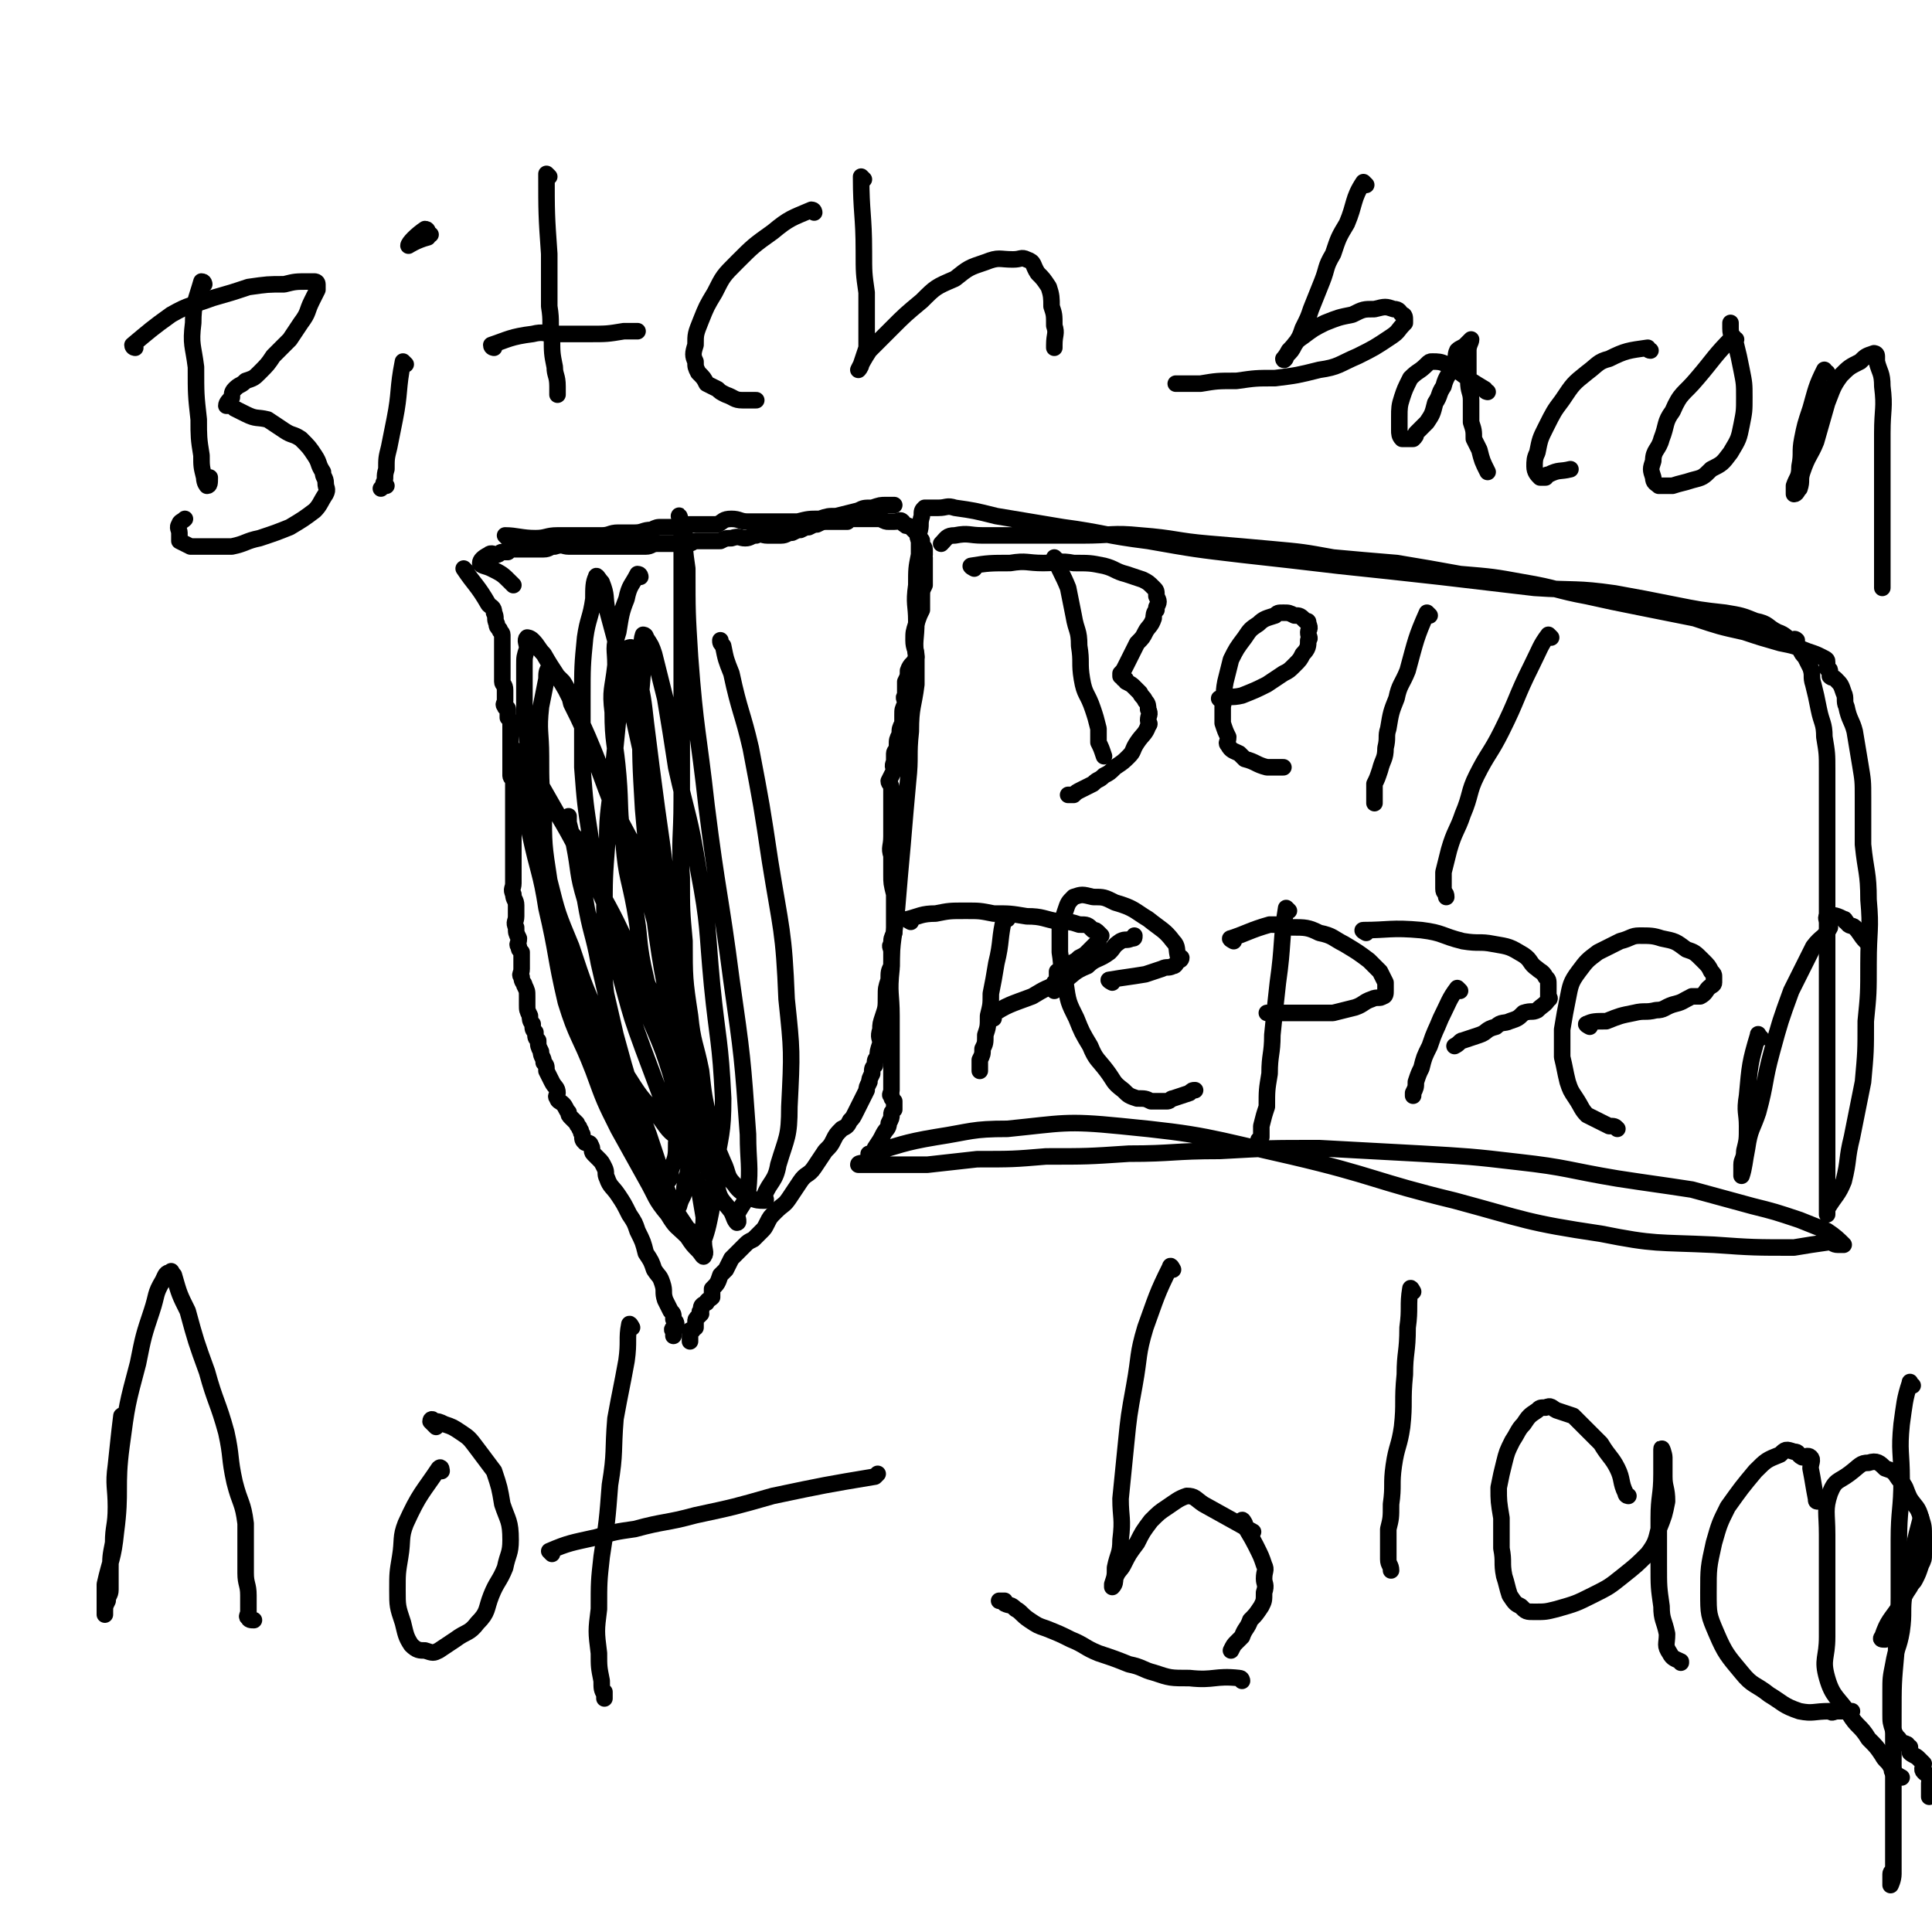 <svg viewBox='0 0 700 700' version='1.1' xmlns='http://www.w3.org/2000/svg' xmlns:xlink='http://www.w3.org/1999/xlink'><g fill='none' stroke='#000000' stroke-width='6' stroke-linecap='round' stroke-linejoin='round'><path d='M184,195c0,0 -1,-1 -1,-1 4,0 6,1 11,1 4,0 4,-1 8,-1 4,0 4,0 8,0 4,0 4,0 8,0 3,0 3,-1 6,-1 3,0 3,0 6,0 3,0 3,-1 6,-1 2,-1 2,-1 4,-1 3,0 3,0 5,0 3,0 3,-1 5,-1 3,0 3,0 5,0 2,0 2,0 5,0 2,-1 2,-2 5,-2 3,0 3,1 6,1 3,0 3,0 6,0 3,0 3,0 7,0 2,0 2,0 5,0 4,-1 4,-1 8,-1 3,-1 3,-1 6,-1 4,-1 4,-1 8,-2 2,-1 2,-1 5,-1 3,-1 3,-1 5,-1 1,0 1,0 2,0 1,0 1,0 1,0 '/><path d='M169,207c0,0 -1,-1 -1,-1 4,6 5,6 9,13 1,1 2,1 2,3 1,2 0,2 1,4 0,1 0,1 1,2 0,1 1,1 1,2 0,0 0,0 0,1 0,1 0,1 0,2 0,1 0,1 0,2 0,0 0,0 0,1 0,1 0,1 0,2 0,0 0,0 0,1 0,1 0,1 0,2 0,1 0,1 0,1 0,1 0,1 0,2 0,1 0,1 0,2 0,0 0,1 0,1 0,1 1,1 1,3 0,1 0,1 0,2 0,1 0,1 0,2 0,1 -1,1 0,2 0,1 1,0 1,1 0,1 0,1 0,1 0,1 0,1 0,2 1,1 1,1 1,2 0,1 0,1 0,1 0,1 0,1 0,2 0,1 0,1 0,1 0,1 0,1 0,1 0,0 0,0 0,1 0,1 0,1 0,2 0,1 0,1 0,2 0,0 0,0 0,1 0,1 0,1 0,2 0,0 0,0 0,1 0,1 0,1 0,2 0,1 0,1 0,1 0,1 0,1 0,2 0,1 1,1 1,2 0,1 0,1 0,2 0,1 0,1 0,3 0,1 0,1 0,3 0,1 0,1 0,3 0,1 0,1 0,3 0,2 0,2 0,3 0,2 0,2 0,3 0,2 0,2 0,4 0,1 0,1 0,3 0,1 0,1 0,3 0,2 0,2 0,3 0,2 0,2 0,4 0,2 -1,2 0,4 0,2 1,2 1,4 0,2 0,2 0,4 0,2 -1,2 0,4 0,2 0,2 1,4 0,2 -1,2 0,3 0,1 0,1 1,2 0,2 0,2 0,3 0,2 0,2 0,3 0,2 -1,2 0,3 0,2 1,2 1,3 1,2 1,2 1,4 0,1 0,2 0,3 0,2 0,2 1,4 0,1 0,2 1,3 0,2 0,2 1,3 0,2 0,2 1,3 0,2 0,2 1,4 0,2 1,2 1,4 1,1 1,1 1,3 1,2 1,2 2,4 1,2 2,2 2,4 0,1 -1,1 0,2 0,1 1,1 2,2 1,1 1,2 2,3 0,1 0,1 1,2 1,1 1,1 2,2 0,1 1,1 1,2 1,1 0,1 1,2 0,2 0,2 1,3 1,0 2,0 2,1 1,1 0,2 1,3 1,1 1,1 2,2 1,1 1,1 2,3 1,2 0,2 1,4 1,3 2,3 4,6 2,3 2,3 4,7 2,3 2,3 3,6 2,4 2,4 3,8 2,3 2,3 3,6 2,3 2,2 3,5 1,3 0,3 1,6 1,2 1,2 2,4 1,1 1,1 1,3 1,1 1,1 1,2 0,0 0,-1 0,0 -1,0 0,0 0,1 -1,0 -1,0 -1,0 -1,1 0,1 0,1 0,1 0,1 0,2 '/><path d='M186,212c0,0 0,0 -1,-1 -3,-3 -3,-3 -7,-5 -2,-1 -4,-1 -4,-2 0,-1 1,-2 3,-3 1,-1 2,0 3,0 1,0 1,-1 2,-1 1,0 1,0 2,0 1,-1 1,-1 3,-1 1,0 1,0 3,0 1,0 1,0 3,0 2,0 2,0 4,0 2,0 2,-1 4,-1 3,-1 3,0 5,0 3,0 3,0 5,0 2,0 2,0 5,0 2,0 2,0 4,0 3,0 3,0 6,0 2,0 2,0 4,0 2,0 2,0 4,0 2,0 2,-1 4,-1 1,0 1,0 3,0 2,0 2,0 3,0 1,0 1,0 2,0 2,0 2,0 3,0 2,0 2,-1 3,-1 1,0 1,0 2,0 2,0 2,0 4,0 2,0 2,0 3,0 2,-1 2,-1 4,-1 3,-1 3,0 5,0 2,0 2,-1 4,-1 2,-1 2,0 4,0 3,0 3,0 5,0 2,0 2,-1 4,-1 2,-1 2,-1 3,-1 2,-1 2,-1 3,-1 2,-1 2,-1 3,-1 2,-1 2,-1 4,-1 1,0 1,0 2,0 1,0 1,0 2,0 1,0 1,0 3,0 0,0 0,-1 1,-1 0,-1 1,0 1,0 1,0 1,0 1,0 1,0 1,0 2,0 1,0 1,0 2,0 2,0 2,0 3,0 1,0 1,0 2,0 2,1 2,1 3,1 1,0 1,0 2,0 2,0 2,-1 3,0 0,0 0,1 1,1 0,1 1,0 2,1 0,0 0,0 1,1 0,0 0,0 1,1 0,0 1,0 1,1 0,0 -1,1 0,1 0,1 1,0 1,1 0,1 -1,1 0,1 0,1 1,1 1,2 0,1 0,1 0,2 -1,0 0,0 0,1 0,1 0,1 0,2 0,0 0,0 0,1 0,1 0,1 0,2 0,1 0,1 0,2 0,0 0,0 0,1 0,1 0,1 0,2 -1,2 -1,2 -1,4 0,2 0,2 0,5 -1,2 -1,2 -2,5 -1,3 -1,3 -1,6 0,3 1,3 1,6 -1,3 -2,2 -3,5 0,2 0,2 -1,4 0,2 0,2 0,5 -1,1 0,1 0,3 -1,2 -1,2 -1,4 0,2 0,2 0,3 -1,2 -1,2 -1,4 -1,2 -1,2 -1,4 0,2 -1,2 -1,3 0,2 0,2 0,3 -1,2 0,2 0,3 -1,2 -1,2 -2,4 0,1 1,1 1,3 0,1 0,1 0,3 0,2 0,2 0,3 0,2 0,2 0,3 0,2 0,2 0,3 0,3 0,3 0,5 0,4 -1,4 0,7 0,4 0,4 0,7 0,3 0,3 1,7 0,3 0,3 0,6 0,2 0,2 0,4 0,2 0,2 0,4 -1,2 -1,2 -1,4 -1,1 0,1 0,3 0,3 0,3 0,5 -1,2 -1,2 -1,5 -1,3 -1,3 -1,6 0,4 0,4 -1,7 -1,3 -1,3 -1,5 -1,3 0,3 0,5 -1,3 -1,3 -1,5 -1,1 -1,1 -1,3 -1,1 -1,1 -1,3 -1,2 -1,2 -1,3 -1,2 -1,2 -1,3 -1,2 -1,2 -2,4 -1,2 -1,2 -2,4 -1,2 -1,2 -2,3 -1,2 -1,2 -3,3 -2,2 -2,2 -3,4 -1,2 -1,2 -3,4 -2,3 -2,3 -4,6 -2,3 -3,2 -5,5 -2,3 -2,3 -4,6 -2,3 -2,2 -5,5 -2,2 -2,2 -3,4 -1,2 -1,2 -2,3 -2,2 -2,2 -3,3 -2,1 -2,1 -3,2 -1,1 -1,1 -3,3 -1,1 -1,1 -2,2 -1,2 -1,2 -2,4 -1,1 -1,1 -2,2 -1,3 -1,3 -3,5 0,1 0,2 0,3 -1,1 -2,1 -2,2 -2,1 -2,1 -2,3 -1,0 0,1 0,1 -1,1 -1,1 -1,1 -1,1 -1,1 -1,2 0,1 0,1 0,2 0,0 -1,0 -1,1 0,0 -1,0 -1,0 0,1 0,1 0,2 0,1 0,1 0,2 '/><path d='M232,209c0,0 0,-1 -1,-1 -2,4 -3,4 -4,9 -2,5 -2,6 -3,12 -2,6 -1,6 -1,12 -1,9 -2,9 -1,17 0,11 1,11 2,23 1,12 0,12 2,25 1,12 2,12 4,23 2,11 1,11 3,21 2,9 2,9 5,17 2,7 2,7 4,13 1,4 1,4 3,8 1,2 1,2 2,4 0,1 1,2 1,1 1,-2 0,-3 1,-6 0,-5 1,-5 1,-10 -1,-10 -1,-10 -2,-19 -2,-17 -3,-17 -6,-34 -4,-22 -4,-22 -8,-44 -4,-18 -4,-18 -8,-36 -3,-12 -3,-12 -6,-23 -1,-5 0,-5 -2,-10 -1,-1 -2,-3 -2,-2 -1,2 -1,4 -1,8 -1,7 -2,7 -3,14 -1,10 -1,11 -1,21 0,13 0,13 0,26 1,13 1,13 3,26 2,13 3,13 6,27 3,13 2,13 6,27 3,11 3,11 7,22 3,8 3,8 6,16 3,7 3,7 7,14 2,4 2,5 5,9 1,2 2,3 3,3 0,0 -1,-2 -1,-3 0,-3 1,-3 1,-6 -1,-7 -1,-7 -2,-13 -1,-12 -1,-12 -3,-24 -3,-14 -3,-14 -7,-28 -4,-16 -3,-16 -8,-31 -5,-13 -6,-13 -12,-25 -4,-10 -4,-11 -8,-21 -3,-8 -3,-8 -7,-16 -1,-4 -1,-5 -3,-8 -2,-2 -2,-2 -4,-4 -1,-1 -1,-2 -1,-1 -1,1 -1,2 -1,4 -1,5 -1,5 -2,10 -1,9 0,9 0,18 0,10 0,10 1,19 0,13 0,13 2,26 3,12 3,12 8,24 5,15 5,15 11,28 5,11 4,11 10,20 5,8 5,7 11,14 3,4 3,5 8,8 2,1 3,0 6,1 1,1 1,1 2,1 1,0 0,-1 0,-1 1,-1 1,-1 1,-2 0,-2 0,-2 0,-3 -1,-7 0,-7 -3,-13 -4,-10 -5,-10 -10,-20 -7,-15 -6,-16 -14,-30 -7,-15 -7,-15 -15,-29 -6,-11 -6,-12 -12,-22 -4,-7 -4,-7 -8,-14 -3,-3 -3,-3 -6,-6 -1,-2 -1,-3 -1,-3 0,1 1,2 1,4 1,4 0,5 1,9 2,8 2,8 3,17 3,14 4,14 6,27 4,17 3,17 7,34 4,13 5,12 10,25 4,11 4,11 9,21 5,9 5,9 10,18 4,7 3,7 8,13 3,5 3,4 7,8 2,3 2,3 4,5 1,1 2,3 2,2 1,-1 0,-2 0,-5 -1,-4 0,-4 0,-9 -2,-12 -2,-12 -5,-24 -3,-14 -3,-14 -7,-28 -4,-13 -5,-13 -10,-26 -4,-11 -4,-12 -8,-23 -4,-10 -5,-10 -9,-20 -3,-6 -2,-7 -5,-13 -2,-4 -3,-3 -5,-7 -1,-2 0,-4 0,-4 0,-1 0,1 0,2 1,4 1,4 2,8 2,10 1,10 4,20 2,12 3,12 5,23 3,13 3,13 6,26 3,11 3,11 6,21 3,7 3,7 6,15 2,6 2,6 4,12 1,4 1,4 3,9 1,2 1,2 2,5 1,1 1,2 1,2 1,0 0,-1 1,-2 1,-4 2,-3 2,-7 2,-8 2,-8 2,-17 0,-16 -1,-16 -2,-33 -2,-22 -2,-22 -5,-45 -2,-21 -2,-21 -5,-42 -2,-15 -2,-15 -4,-31 -1,-9 -1,-9 -3,-18 -1,-5 0,-6 -2,-9 0,-1 -2,0 -2,0 -1,1 1,1 1,2 0,3 -1,3 -1,6 -2,9 -2,9 -3,17 -1,10 -1,10 -2,20 -1,13 -2,13 -2,25 -1,13 -1,13 -1,26 0,12 -1,12 0,24 1,11 2,11 4,22 1,10 1,11 3,20 3,9 3,9 6,16 2,5 2,4 4,8 2,3 1,4 3,6 1,1 2,2 3,1 1,-1 1,-2 1,-4 2,-5 2,-5 2,-10 1,-8 2,-8 2,-15 -1,-17 0,-17 -3,-33 -3,-18 -3,-19 -8,-37 -5,-17 -6,-17 -12,-34 -6,-14 -5,-14 -11,-28 -4,-9 -4,-9 -8,-17 -4,-7 -4,-6 -8,-13 -2,-2 -2,-3 -4,-5 -1,-1 -2,-1 -2,-1 -1,1 0,2 0,4 -1,3 -1,3 -1,6 0,10 0,10 0,19 2,15 2,15 4,30 2,17 2,17 6,34 3,17 4,17 9,34 5,15 5,15 11,30 3,10 3,10 8,20 4,9 5,9 10,19 4,6 3,6 7,12 2,3 2,3 4,6 2,2 3,1 4,3 1,2 0,4 1,4 1,-3 2,-5 3,-10 2,-9 1,-9 2,-18 2,-13 3,-13 3,-26 -1,-21 -2,-21 -4,-41 -2,-21 -1,-21 -5,-42 -3,-19 -4,-19 -8,-37 -2,-13 -2,-13 -4,-25 -2,-8 -2,-8 -4,-16 -1,-3 -1,-3 -3,-6 0,-1 -1,-1 -1,-1 -1,3 0,4 0,7 0,11 -1,11 -1,22 0,17 0,17 1,34 2,23 2,23 5,46 3,21 4,21 8,42 4,14 4,14 8,28 3,11 2,11 6,22 1,4 2,4 5,8 1,2 1,3 2,4 1,0 0,-2 0,-3 2,-4 3,-4 4,-8 1,-10 0,-11 0,-21 -2,-28 -2,-28 -6,-56 -4,-31 -5,-31 -9,-63 -3,-27 -4,-27 -6,-54 -1,-16 -1,-16 -1,-32 -1,-7 -1,-7 -1,-13 -1,-3 -2,-7 -2,-6 0,0 1,3 1,7 0,8 0,8 0,15 0,13 0,13 0,25 0,14 0,14 0,29 0,13 0,13 0,27 0,14 -1,14 0,28 0,12 0,12 1,23 0,13 0,14 2,27 1,10 2,10 4,20 1,9 1,9 3,18 2,8 2,8 5,15 2,4 1,5 4,8 2,3 3,3 6,5 2,1 3,1 5,1 1,0 0,-1 0,-2 2,-5 4,-5 5,-11 3,-10 4,-10 4,-21 1,-20 1,-20 -1,-39 -1,-25 -2,-25 -6,-50 -3,-20 -3,-20 -7,-41 -3,-13 -4,-13 -7,-27 -2,-5 -2,-5 -3,-10 -1,-1 -1,-1 -1,-2 '/><path d='M74,103c0,0 0,-1 -1,-1 -2,7 -3,8 -3,15 -1,8 0,8 1,16 0,10 0,10 1,19 0,6 0,7 1,13 0,4 0,4 1,8 0,2 1,3 1,3 1,0 1,-1 1,-3 0,0 0,0 0,0 '/><path d='M49,126c0,0 -1,0 -1,-1 6,-5 7,-6 14,-11 7,-4 7,-3 15,-6 7,-2 7,-2 13,-4 7,-1 7,-1 13,-1 4,-1 4,-1 9,-1 1,0 1,0 2,0 0,0 1,0 1,1 0,1 0,1 0,2 -1,2 -1,2 -2,4 -2,4 -1,4 -4,8 -2,3 -2,3 -4,6 -3,3 -3,3 -6,6 -2,3 -2,3 -5,6 -2,2 -2,2 -5,3 -2,2 -2,1 -4,3 -1,1 -1,2 -1,3 -1,1 -2,2 -2,3 0,0 0,0 1,0 1,0 1,0 2,1 2,1 2,1 4,2 4,2 4,1 8,2 3,2 3,2 6,4 3,2 3,1 6,3 3,3 3,3 5,6 2,3 1,3 3,6 0,2 1,2 1,4 0,2 1,2 0,4 -2,3 -2,4 -4,6 -4,3 -4,3 -9,6 -5,2 -5,2 -11,4 -5,1 -5,2 -10,3 -5,0 -5,0 -9,0 -3,0 -3,0 -6,0 -2,-1 -2,-1 -4,-2 0,-1 0,-2 0,-3 0,-1 -1,-2 0,-3 0,-1 1,-1 2,-2 '/><path d='M147,132c0,0 -1,-1 -1,-1 -2,10 -1,11 -3,21 -1,5 -1,5 -2,10 -1,4 -1,4 -1,8 -1,3 0,3 -1,5 0,1 -1,2 -1,2 0,0 1,-1 2,-1 '/><path d='M155,84c0,0 0,-1 -1,-1 -3,2 -6,5 -6,6 0,0 3,-2 7,-3 0,0 0,-1 1,-1 '/><path d='M199,64c0,0 -1,-1 -1,-1 0,14 0,15 1,29 0,9 0,9 0,19 1,6 0,6 1,11 0,6 0,6 1,11 0,3 1,3 1,7 0,1 0,1 0,3 '/><path d='M179,126c0,0 -1,0 -1,-1 6,-2 7,-3 15,-4 4,-1 4,0 8,0 3,0 3,0 6,0 3,0 3,0 6,0 7,0 7,0 13,-1 2,0 2,0 5,0 '/><path d='M295,77c0,0 0,-1 -1,-1 -7,3 -8,3 -14,8 -7,5 -7,5 -13,11 -5,5 -5,5 -8,11 -3,5 -3,5 -5,10 -2,5 -2,5 -2,9 -1,3 -1,4 0,6 0,2 0,2 1,4 2,2 2,2 3,4 2,1 2,1 4,2 1,1 1,1 3,2 3,1 3,2 6,2 2,0 3,0 5,0 '/><path d='M313,65c0,0 -1,-1 -1,-1 0,13 1,14 1,27 0,8 0,8 1,15 0,6 0,6 0,12 0,4 0,4 0,8 -1,3 -1,3 -2,6 0,1 -1,2 -1,2 1,-2 2,-4 4,-7 4,-4 4,-4 8,-8 5,-5 5,-5 11,-10 5,-5 5,-5 12,-8 5,-4 5,-4 11,-6 5,-2 5,-1 10,-1 3,0 3,-1 5,0 3,1 2,2 4,5 2,2 2,2 4,5 1,3 1,4 1,7 1,3 1,3 1,7 1,3 0,3 0,7 0,0 0,0 0,1 '/><path d='M495,67c0,0 -1,-1 -1,-1 -4,6 -3,8 -6,15 -3,5 -3,5 -5,11 -3,5 -2,5 -4,10 -2,5 -2,5 -4,10 -1,3 -1,3 -3,7 -1,3 -1,3 -3,6 -1,2 -1,2 -3,4 0,1 -1,2 -1,1 0,0 1,-1 2,-3 3,-3 2,-3 5,-5 4,-3 4,-3 8,-5 5,-2 5,-2 10,-3 4,-2 4,-2 8,-2 4,-1 4,-1 7,0 2,0 2,1 3,2 1,0 1,1 1,2 0,1 0,1 0,1 -3,3 -2,3 -5,5 -6,4 -6,4 -12,7 -7,3 -7,4 -14,5 -8,2 -8,2 -16,3 -7,0 -7,0 -14,1 -7,0 -7,0 -13,1 -5,0 -5,0 -9,0 '/><path d='M539,142c0,0 -1,0 -1,-1 -5,-3 -5,-3 -9,-6 -3,-2 -3,-2 -5,-3 -2,-1 -3,-1 -5,-1 -1,0 -1,0 -2,1 -3,3 -3,2 -6,5 -2,4 -2,4 -3,7 -1,3 -1,4 -1,7 0,2 0,2 0,5 0,1 0,2 1,3 1,0 1,0 2,0 1,0 1,0 2,0 1,-1 1,-1 1,-2 2,-2 2,-2 4,-4 2,-3 2,-3 3,-7 2,-3 1,-3 3,-6 1,-4 2,-4 4,-8 1,-2 0,-3 1,-5 1,-1 2,-1 3,-2 1,-1 2,-2 2,-2 0,1 -1,2 -1,4 0,2 0,2 0,4 0,4 0,4 0,7 0,4 1,4 1,7 0,4 0,4 0,8 1,3 1,3 1,6 1,2 1,2 2,4 1,4 1,4 3,8 '/><path d='M598,127c-1,0 -1,-1 -1,-1 -7,1 -8,1 -14,4 -4,1 -4,2 -8,5 -5,4 -5,4 -9,10 -3,4 -3,4 -6,10 -2,4 -2,4 -3,9 -1,2 -1,3 -1,5 0,2 1,3 2,4 0,0 1,0 2,0 1,-1 0,-1 1,-1 4,-2 4,-1 8,-2 '/><path d='M629,123c-1,0 -1,-1 -1,-1 -7,7 -7,8 -13,15 -5,6 -6,5 -9,12 -3,4 -2,5 -4,10 -1,4 -3,4 -3,8 -1,3 -1,3 0,6 0,2 1,2 2,3 0,0 0,0 1,0 2,0 2,0 4,0 3,-1 4,-1 7,-2 4,-1 4,-1 7,-4 4,-2 4,-2 7,-6 3,-5 3,-5 4,-10 1,-5 1,-5 1,-10 0,-5 0,-5 -1,-10 -1,-5 -1,-5 -2,-9 -1,-3 -2,-3 -2,-6 0,-1 0,-1 0,-2 '/><path d='M662,135c-1,0 -1,-1 -1,-1 -3,6 -3,7 -5,14 -2,6 -2,6 -3,11 -1,5 0,5 -1,10 0,4 -1,4 -2,7 0,1 0,1 0,2 0,1 0,1 0,1 1,0 1,-1 2,-2 1,-3 0,-3 1,-6 2,-6 3,-6 5,-11 2,-7 2,-7 4,-14 2,-5 2,-6 5,-10 3,-3 3,-3 7,-5 2,-2 2,-2 5,-3 0,0 1,0 1,1 0,0 0,1 0,2 1,4 2,4 2,9 1,8 0,8 0,17 0,8 0,8 0,16 0,7 0,7 0,13 0,6 0,6 0,12 0,4 0,4 0,8 0,2 0,2 0,5 0,1 0,1 0,2 '/><path d='M45,514c0,0 0,-2 -1,-1 -1,8 -1,9 -2,18 -1,7 0,8 0,15 0,7 -1,7 -1,13 -1,5 -1,5 -1,10 0,3 0,3 0,7 0,2 -1,2 -1,4 -1,2 -1,2 -1,4 0,1 0,1 0,1 0,-1 0,-1 0,-3 0,-4 0,-4 0,-8 2,-9 3,-9 4,-19 2,-15 0,-16 2,-31 2,-15 2,-15 6,-30 2,-10 2,-10 5,-19 2,-6 1,-6 4,-11 1,-2 1,-3 3,-3 0,-1 0,0 1,1 2,7 2,7 5,13 3,11 3,11 7,22 3,11 4,11 7,22 2,9 1,9 3,18 2,8 3,7 4,15 0,5 0,5 0,10 0,4 0,4 0,8 0,4 1,4 1,8 0,2 0,2 0,5 0,0 0,0 0,1 0,1 -1,2 0,2 0,1 1,1 2,1 '/><path d='M160,533c0,0 0,-2 -1,-1 -6,9 -7,9 -12,20 -2,5 -1,6 -2,12 -1,6 -1,6 -1,12 0,6 0,6 2,12 1,4 1,5 3,8 2,2 3,2 5,2 3,1 3,1 5,0 3,-2 3,-2 6,-4 4,-3 5,-2 8,-6 4,-4 3,-5 5,-10 2,-5 3,-5 5,-10 1,-5 2,-5 2,-10 0,-7 -1,-7 -3,-13 -1,-6 -1,-6 -3,-12 -3,-4 -3,-4 -6,-8 -3,-4 -3,-4 -6,-6 -3,-2 -3,-2 -6,-3 -2,-1 -2,-1 -4,-1 0,-1 -1,-1 -1,0 0,0 1,1 2,2 '/><path d='M229,481c0,0 -1,-2 -1,-1 -1,5 0,6 -1,13 -2,11 -2,10 -4,21 -1,12 0,12 -2,24 -1,13 -1,13 -3,26 -1,9 -1,9 -1,19 -1,8 -1,8 0,16 0,5 0,5 1,10 0,3 0,3 1,5 0,1 0,2 0,1 0,0 0,-1 0,-2 '/><path d='M200,563c0,0 -1,-1 -1,-1 7,-3 8,-3 17,-5 7,-2 7,-2 14,-3 11,-3 11,-2 22,-5 14,-3 14,-3 28,-7 19,-4 19,-4 37,-7 0,0 0,0 1,-1 '/><path d='M425,460c0,0 -1,-2 -1,-1 -5,10 -5,11 -9,22 -3,10 -2,10 -4,21 -2,11 -2,11 -3,21 -1,10 -1,10 -2,20 0,7 1,7 0,15 0,5 -1,5 -2,10 0,3 0,3 -1,6 0,1 0,1 0,1 1,-1 1,-2 1,-3 1,-3 2,-3 3,-5 2,-4 2,-4 5,-8 2,-4 2,-4 5,-8 3,-3 3,-3 6,-5 3,-2 4,-3 7,-4 3,0 3,1 6,3 9,5 9,5 18,10 '/><path d='M450,609c0,0 0,-1 -1,-1 -9,-1 -9,1 -18,0 -7,0 -7,0 -13,-2 -4,-1 -4,-2 -9,-3 -5,-2 -5,-2 -11,-4 -5,-2 -5,-3 -10,-5 -4,-2 -4,-2 -9,-4 -3,-1 -3,-1 -6,-3 -3,-2 -3,-3 -5,-4 -2,-2 -2,-1 -4,-2 -1,-1 -2,-1 -2,-1 1,0 1,0 2,0 '/><path d='M451,552c0,0 -1,-2 -1,-1 2,4 3,5 5,9 2,4 2,4 3,7 1,2 0,2 0,5 0,2 1,2 0,5 0,3 0,3 -1,5 -2,3 -2,3 -4,5 -1,3 -2,3 -3,6 -1,1 -1,1 -2,2 -1,1 -1,1 -2,3 '/><path d='M512,468c0,0 -1,-2 -1,-1 -1,6 0,7 -1,14 0,9 -1,9 -1,17 -1,10 0,10 -1,19 -1,7 -2,7 -3,14 -1,7 0,7 -1,14 0,5 0,5 -1,9 0,4 0,4 0,7 0,2 0,2 0,4 0,2 1,2 1,4 0,0 0,0 0,0 '/><path d='M590,542c0,0 -1,0 -1,-1 -2,-4 -1,-5 -3,-9 -2,-4 -3,-4 -6,-9 -3,-3 -3,-3 -6,-6 -2,-2 -2,-2 -4,-4 -3,-1 -3,-1 -6,-2 -2,-1 -2,-2 -4,-1 -2,0 -2,0 -3,1 -3,2 -3,2 -5,5 -2,2 -2,3 -4,6 -2,4 -2,4 -3,8 -1,4 -1,4 -2,9 0,5 0,5 1,11 0,5 0,5 0,11 1,5 0,5 1,10 1,3 1,4 2,7 2,3 2,3 4,4 2,2 2,2 5,2 4,0 4,0 8,-1 7,-2 7,-2 13,-5 6,-3 6,-3 11,-7 5,-4 5,-4 9,-8 3,-4 3,-5 4,-9 2,-5 2,-5 3,-10 0,-5 -1,-5 -1,-9 0,-3 0,-4 0,-7 0,-1 -1,-4 -1,-3 0,2 0,5 0,9 0,8 -1,8 -1,16 0,9 0,9 0,17 0,8 0,8 1,15 0,5 1,5 2,10 0,4 -1,4 1,7 1,2 2,2 4,3 0,1 0,0 0,0 '/><path d='M659,544c-1,0 -1,0 -1,-1 -1,-5 -1,-6 -2,-11 0,-2 1,-3 0,-4 -1,-1 -2,0 -3,0 -2,-1 -1,-2 -3,-2 -3,-1 -3,-1 -5,1 -5,2 -5,2 -9,6 -5,6 -5,6 -10,13 -3,6 -3,6 -5,13 -2,9 -2,9 -2,18 0,8 0,8 3,15 3,7 4,8 9,14 4,5 5,4 10,8 5,3 5,4 11,6 5,1 5,0 11,0 1,1 1,0 3,0 2,0 2,0 5,0 '/><path d='M683,594c-1,0 -2,0 -1,-1 2,-6 3,-6 7,-12 1,-3 1,-3 3,-6 1,-2 1,-1 2,-3 1,-2 1,-2 2,-5 1,-2 1,-2 1,-4 0,-1 0,-1 0,-3 0,-2 0,-2 0,-3 0,-4 0,-4 -1,-7 -1,-4 -2,-4 -4,-7 -2,-4 -1,-4 -4,-7 -2,-3 -2,-3 -5,-4 -2,-2 -3,-3 -6,-2 -3,0 -3,1 -7,4 -4,3 -5,2 -7,7 -2,6 -1,7 -1,15 0,10 0,10 0,20 0,8 0,8 0,17 0,8 -2,8 0,15 2,7 4,7 8,13 3,5 4,4 7,9 3,3 3,3 5,6 1,2 2,2 3,4 1,1 0,2 1,2 1,1 3,2 3,2 0,0 -2,-1 -3,-2 0,0 0,0 0,-1 '/><path d='M693,502c-1,0 -1,-2 -1,-1 -2,6 -2,8 -3,15 -1,10 0,10 0,20 0,11 -1,11 -1,22 0,11 0,11 0,21 0,10 -1,10 -1,20 -1,11 -1,11 -1,23 0,11 0,11 0,21 0,8 0,8 0,16 0,5 0,5 0,11 0,5 0,5 0,9 0,2 -1,4 -1,4 0,0 0,-2 0,-4 0,-1 1,-1 1,-2 '/><path d='M697,562c-1,0 -1,0 -1,-1 -1,-3 0,-3 0,-7 0,-2 0,-5 0,-4 -1,4 -2,7 -3,13 -2,7 -2,7 -3,14 -1,7 0,7 -1,14 -1,6 -2,6 -3,12 -1,5 -1,5 -1,10 0,4 0,4 0,8 0,3 0,3 1,6 1,2 1,2 2,3 1,2 1,1 3,2 0,1 1,1 1,1 0,1 0,1 0,2 1,1 2,1 3,2 1,1 1,1 2,2 0,1 -1,2 0,3 1,1 2,1 3,2 0,0 -1,1 -1,2 0,1 0,1 0,2 0,1 0,1 0,1 0,1 0,1 0,2 0,0 0,0 0,0 '/><path d='M383,203c0,0 -1,-1 -1,-1 2,5 3,6 5,11 1,5 1,5 2,10 1,6 2,5 2,11 1,6 0,6 1,12 1,6 2,5 4,11 1,3 1,3 2,7 0,2 0,2 0,5 1,2 1,2 2,5 '/><path d='M353,206c0,0 -2,-1 -1,-1 6,-1 7,-1 14,-1 6,-1 6,0 12,0 6,0 6,-1 11,0 6,0 6,0 11,1 4,1 4,2 8,3 3,1 3,1 6,2 2,1 2,1 4,3 1,1 1,1 1,3 1,2 1,2 0,4 0,0 0,0 0,1 -1,1 -1,2 -1,3 -1,3 -2,3 -3,5 -1,2 -1,2 -3,4 -1,2 -1,2 -2,4 -1,2 -1,2 -2,4 -1,2 -1,2 -2,3 0,1 0,1 0,1 1,1 1,0 1,1 1,0 1,0 1,1 2,1 2,1 3,2 1,1 1,1 2,2 1,2 1,1 2,3 1,1 1,2 1,3 1,2 0,2 0,4 0,1 1,1 0,2 -1,3 -2,3 -4,6 -2,3 -1,3 -3,5 -2,2 -2,2 -5,4 -2,2 -2,2 -4,3 -2,2 -2,1 -4,3 -2,1 -2,1 -4,2 -2,1 -2,1 -3,2 -1,0 -1,0 -2,0 '/><path d='M443,254c0,0 -2,-1 -1,-1 3,-1 4,0 8,-1 5,-2 5,-2 9,-4 3,-2 3,-2 6,-4 2,-1 2,-1 4,-3 2,-2 2,-2 3,-4 2,-2 2,-3 2,-5 1,-1 0,-1 0,-3 0,-1 1,-1 0,-3 0,-1 0,-1 -1,-1 -2,-2 -2,-2 -4,-2 -2,-1 -2,-1 -4,-1 -2,0 -2,0 -3,1 -3,1 -4,1 -6,3 -3,2 -3,2 -5,5 -3,4 -3,4 -5,8 -1,4 -1,4 -2,8 -1,5 0,5 -1,9 0,3 0,3 0,6 1,3 1,3 2,5 0,2 -1,2 0,3 1,2 2,2 4,3 1,1 1,1 2,2 4,1 4,2 8,3 3,0 3,0 6,0 '/><path d='M518,223c0,0 -1,-1 -1,-1 -4,9 -4,10 -7,21 -2,5 -3,5 -4,10 -2,5 -2,5 -3,11 -1,3 0,3 -1,7 0,4 -1,4 -2,8 -1,3 -1,3 -2,5 0,3 0,3 0,6 0,0 0,0 0,1 '/><path d='M562,231c0,0 -1,-1 -1,-1 -3,4 -3,5 -6,11 -6,12 -5,12 -11,24 -4,8 -5,8 -9,16 -3,6 -2,7 -5,14 -2,6 -3,6 -5,13 -1,4 -1,4 -2,8 0,3 0,3 0,6 0,2 1,1 1,3 '/><path d='M365,333c0,0 -1,-1 -1,-1 -2,8 -1,9 -3,17 -1,6 -1,6 -2,11 0,4 0,4 -1,8 0,4 0,4 -1,7 0,3 0,3 -1,5 0,2 0,2 -1,4 0,2 0,2 0,3 0,0 0,0 0,1 '/><path d='M330,334c0,0 -2,-1 -1,-1 4,-1 5,-2 10,-2 5,-1 5,-1 11,-1 5,0 5,0 10,1 6,0 6,0 12,1 6,0 6,1 12,2 4,0 4,0 7,1 3,0 3,0 5,2 1,0 1,0 2,1 1,1 1,1 1,1 0,0 0,0 -1,1 0,0 0,0 0,1 -1,1 -1,1 -1,1 -2,2 -2,2 -3,3 -1,1 -1,1 -3,2 -1,1 -1,1 -3,2 -1,1 -1,1 -2,2 0,0 -1,0 -2,1 0,0 0,-1 0,0 -1,0 -1,0 -1,0 0,1 0,1 0,1 0,1 0,1 0,1 0,1 1,1 0,1 0,1 0,0 -1,1 0,0 0,0 0,1 1,0 0,0 0,1 0,0 0,0 0,1 '/><path d='M403,356c0,0 -2,-1 -1,-1 6,-1 7,-1 13,-2 3,-1 3,-1 6,-2 2,-1 2,0 4,-1 1,0 1,-1 2,-2 0,0 1,0 1,-1 0,0 0,0 -1,0 -1,-3 0,-4 -2,-6 -3,-4 -4,-4 -9,-8 -5,-3 -5,-4 -12,-6 -4,-2 -4,-2 -8,-2 -4,-1 -4,-1 -7,0 -2,2 -2,2 -3,5 -1,3 -1,3 -2,6 0,5 0,5 0,9 1,6 0,6 2,11 1,7 1,7 4,13 2,5 2,5 5,10 2,5 3,5 6,9 3,4 2,4 6,7 2,2 2,2 5,3 3,0 3,0 5,1 3,0 3,0 6,0 1,0 1,-1 2,-1 3,-1 3,-1 6,-2 1,-1 1,-1 2,-1 '/><path d='M467,330c0,0 -1,-1 -1,-1 -2,12 -1,13 -3,27 -1,9 -1,9 -2,19 0,7 -1,7 -1,14 -1,6 -1,6 -1,12 -1,3 -1,3 -2,7 0,2 0,2 0,4 0,0 0,0 -1,1 '/><path d='M447,341c0,0 -2,-1 -1,-1 6,-2 7,-3 14,-5 4,0 4,0 8,1 5,0 6,0 10,2 5,1 5,2 9,4 5,3 5,3 9,6 2,2 2,2 4,4 1,2 1,2 2,4 0,2 0,2 0,3 0,1 0,2 -1,2 -1,1 -2,0 -4,1 -3,1 -3,2 -6,3 -4,1 -4,1 -8,2 -5,0 -5,0 -9,0 -4,0 -4,0 -7,0 -4,0 -4,0 -7,0 0,0 0,0 -1,0 '/><path d='M529,359c0,0 -1,-1 -1,-1 -3,4 -3,5 -6,11 -2,5 -2,4 -4,10 -2,4 -2,4 -3,8 -1,2 -1,2 -2,5 0,2 0,2 -1,4 0,0 0,0 0,1 '/><path d='M495,338c0,0 -2,-1 -1,-1 9,0 10,-1 21,0 8,1 7,2 15,4 6,1 6,0 11,1 6,1 6,1 11,4 3,2 2,3 5,5 1,1 2,1 3,3 1,1 1,1 1,3 0,2 0,2 0,4 0,0 1,1 0,1 -1,2 -2,2 -4,4 -2,1 -2,0 -5,1 -2,2 -2,2 -5,3 -2,1 -3,0 -5,2 -4,1 -3,2 -6,3 -3,1 -3,1 -6,2 -1,0 -1,1 -3,2 '/><path d='M576,372c0,0 -2,-1 -1,-1 2,-1 3,-1 7,-1 5,-2 5,-2 10,-3 4,-1 4,0 8,-1 3,0 3,-1 6,-2 4,-1 3,-1 7,-3 1,0 2,0 3,0 2,-1 2,-2 3,-3 1,-1 2,-1 2,-2 0,-1 0,-1 0,-2 0,-1 0,-1 -1,-2 -1,-2 -1,-2 -3,-4 -3,-3 -3,-3 -6,-4 -4,-3 -4,-3 -9,-4 -3,-1 -4,-1 -8,-1 -3,0 -3,1 -7,2 -4,2 -4,2 -8,4 -4,3 -4,3 -7,7 -3,4 -3,5 -4,10 -1,5 -1,5 -2,11 0,5 0,5 0,10 1,4 1,5 2,9 1,3 1,3 3,6 2,3 2,4 4,6 4,2 4,2 8,4 2,0 2,0 3,1 '/><path d='M638,376c-1,0 -1,-2 -1,-1 -3,10 -3,11 -4,22 -1,6 0,6 0,11 0,5 0,5 -1,9 0,3 -1,3 -1,5 0,2 0,4 0,4 1,-3 1,-5 2,-10 1,-7 2,-7 4,-13 3,-11 2,-11 5,-22 3,-11 3,-11 7,-22 4,-8 4,-8 8,-16 3,-4 4,-3 6,-7 0,-2 -2,-3 -1,-4 2,-1 4,0 6,1 1,0 0,1 1,1 1,2 2,1 3,2 2,2 2,3 4,5 1,0 1,0 1,1 '/><path d='M316,419c0,0 -2,-1 -1,-1 11,-3 12,-4 24,-6 13,-2 13,-3 26,-3 20,-2 21,-3 41,-1 31,3 31,4 62,11 30,7 30,9 59,16 26,7 26,8 53,12 20,4 20,3 41,4 14,1 15,1 29,1 6,-1 6,-1 13,-2 1,0 1,1 3,1 1,0 2,0 2,0 -2,-2 -3,-3 -6,-5 -5,-2 -5,-2 -10,-4 -9,-3 -9,-3 -17,-5 -11,-3 -11,-3 -22,-6 -13,-2 -14,-2 -27,-4 -18,-3 -18,-4 -36,-6 -17,-2 -18,-2 -35,-3 -19,-1 -19,-1 -37,-2 -18,0 -18,0 -36,1 -17,0 -17,1 -33,1 -15,1 -15,1 -30,1 -12,1 -12,1 -25,1 -9,1 -9,1 -18,2 -7,0 -7,0 -13,0 -5,0 -5,0 -9,0 -1,0 -3,0 -3,0 0,-1 2,0 4,-2 2,-1 1,-2 2,-4 2,-3 2,-3 3,-5 1,-2 2,-2 2,-4 1,-2 1,-2 1,-3 0,-1 0,-1 1,-2 0,0 0,0 0,0 0,-2 0,-2 0,-3 -1,-1 -1,-1 -1,-2 -1,0 0,-1 0,-2 0,-2 0,-2 0,-5 0,-4 0,-4 0,-9 0,-7 0,-7 0,-13 0,-8 -1,-8 0,-17 0,-11 1,-11 2,-22 1,-12 1,-12 2,-23 1,-12 1,-12 2,-23 1,-9 0,-9 1,-18 0,-9 1,-9 2,-17 0,-5 0,-5 0,-10 -1,-6 0,-6 0,-13 0,-6 -1,-6 0,-13 0,-6 0,-6 1,-11 0,-4 0,-4 0,-8 1,-3 0,-3 1,-6 0,-2 0,-2 1,-3 0,0 0,0 0,0 1,0 1,0 1,0 0,0 0,0 1,0 1,0 1,0 3,0 3,0 3,-1 6,0 7,1 7,1 15,3 12,2 12,2 24,4 15,2 15,3 31,5 17,3 17,3 34,5 18,2 18,2 35,4 19,2 19,2 37,4 17,2 17,2 34,4 15,1 15,0 29,2 11,2 11,2 21,4 10,2 10,2 19,3 6,1 6,1 11,3 5,1 4,2 8,4 3,1 3,2 5,3 1,0 1,-1 2,0 0,0 0,1 0,1 0,2 1,1 1,2 1,2 1,2 2,3 1,2 1,2 2,4 1,3 0,3 1,6 1,4 1,4 2,9 1,5 2,5 2,10 1,6 1,6 1,12 0,7 0,7 0,13 0,10 0,10 0,19 0,8 0,8 0,17 0,7 0,7 0,15 0,7 0,7 0,13 0,6 0,6 0,12 0,4 0,4 0,9 0,5 0,5 0,9 0,3 0,3 0,6 0,3 0,3 0,5 0,4 0,4 0,7 0,4 0,4 0,8 0,3 0,3 0,7 0,3 0,3 0,6 0,2 0,2 0,4 0,2 0,2 0,3 0,2 0,2 0,4 0,0 0,0 0,0 0,1 0,1 0,2 0,1 0,1 0,2 0,0 0,0 0,-1 0,-1 0,-1 0,-1 3,-5 4,-5 6,-10 2,-8 1,-8 3,-16 2,-10 2,-10 4,-20 1,-11 1,-11 1,-22 1,-10 1,-10 1,-21 0,-12 1,-12 0,-23 0,-10 -1,-10 -2,-20 0,-8 0,-8 0,-17 0,-6 0,-6 -1,-12 -1,-6 -1,-6 -2,-12 -1,-4 -2,-4 -3,-9 -1,-2 0,-3 -1,-5 -1,-3 -1,-3 -3,-5 -1,-1 -1,0 -2,-1 0,-1 0,-1 0,-2 0,-1 -1,0 -1,-1 0,-1 0,-1 0,-2 0,-1 0,-1 -2,-2 -2,-1 -2,-1 -5,-2 -5,-2 -5,-2 -10,-3 -7,-2 -7,-2 -13,-4 -9,-2 -9,-2 -18,-5 -10,-2 -10,-2 -20,-4 -10,-2 -10,-2 -19,-4 -11,-2 -11,-3 -23,-5 -11,-2 -11,-2 -23,-3 -11,-2 -11,-2 -23,-4 -12,-1 -12,-1 -23,-2 -11,-2 -11,-2 -22,-3 -11,-1 -11,-1 -23,-2 -12,-1 -12,-2 -25,-3 -10,-1 -10,0 -21,0 -10,0 -10,0 -20,0 -8,0 -8,0 -16,0 -5,0 -5,-1 -10,0 -3,0 -3,1 -5,3 '/><path d='M360,369c0,0 -2,-1 -1,-1 6,-4 7,-4 15,-7 5,-3 5,-3 11,-5 4,-3 4,-4 9,-6 3,-3 4,-2 8,-5 2,-2 1,-2 4,-4 2,-1 2,0 4,-1 1,0 1,0 1,-1 '/></g>
</svg>
